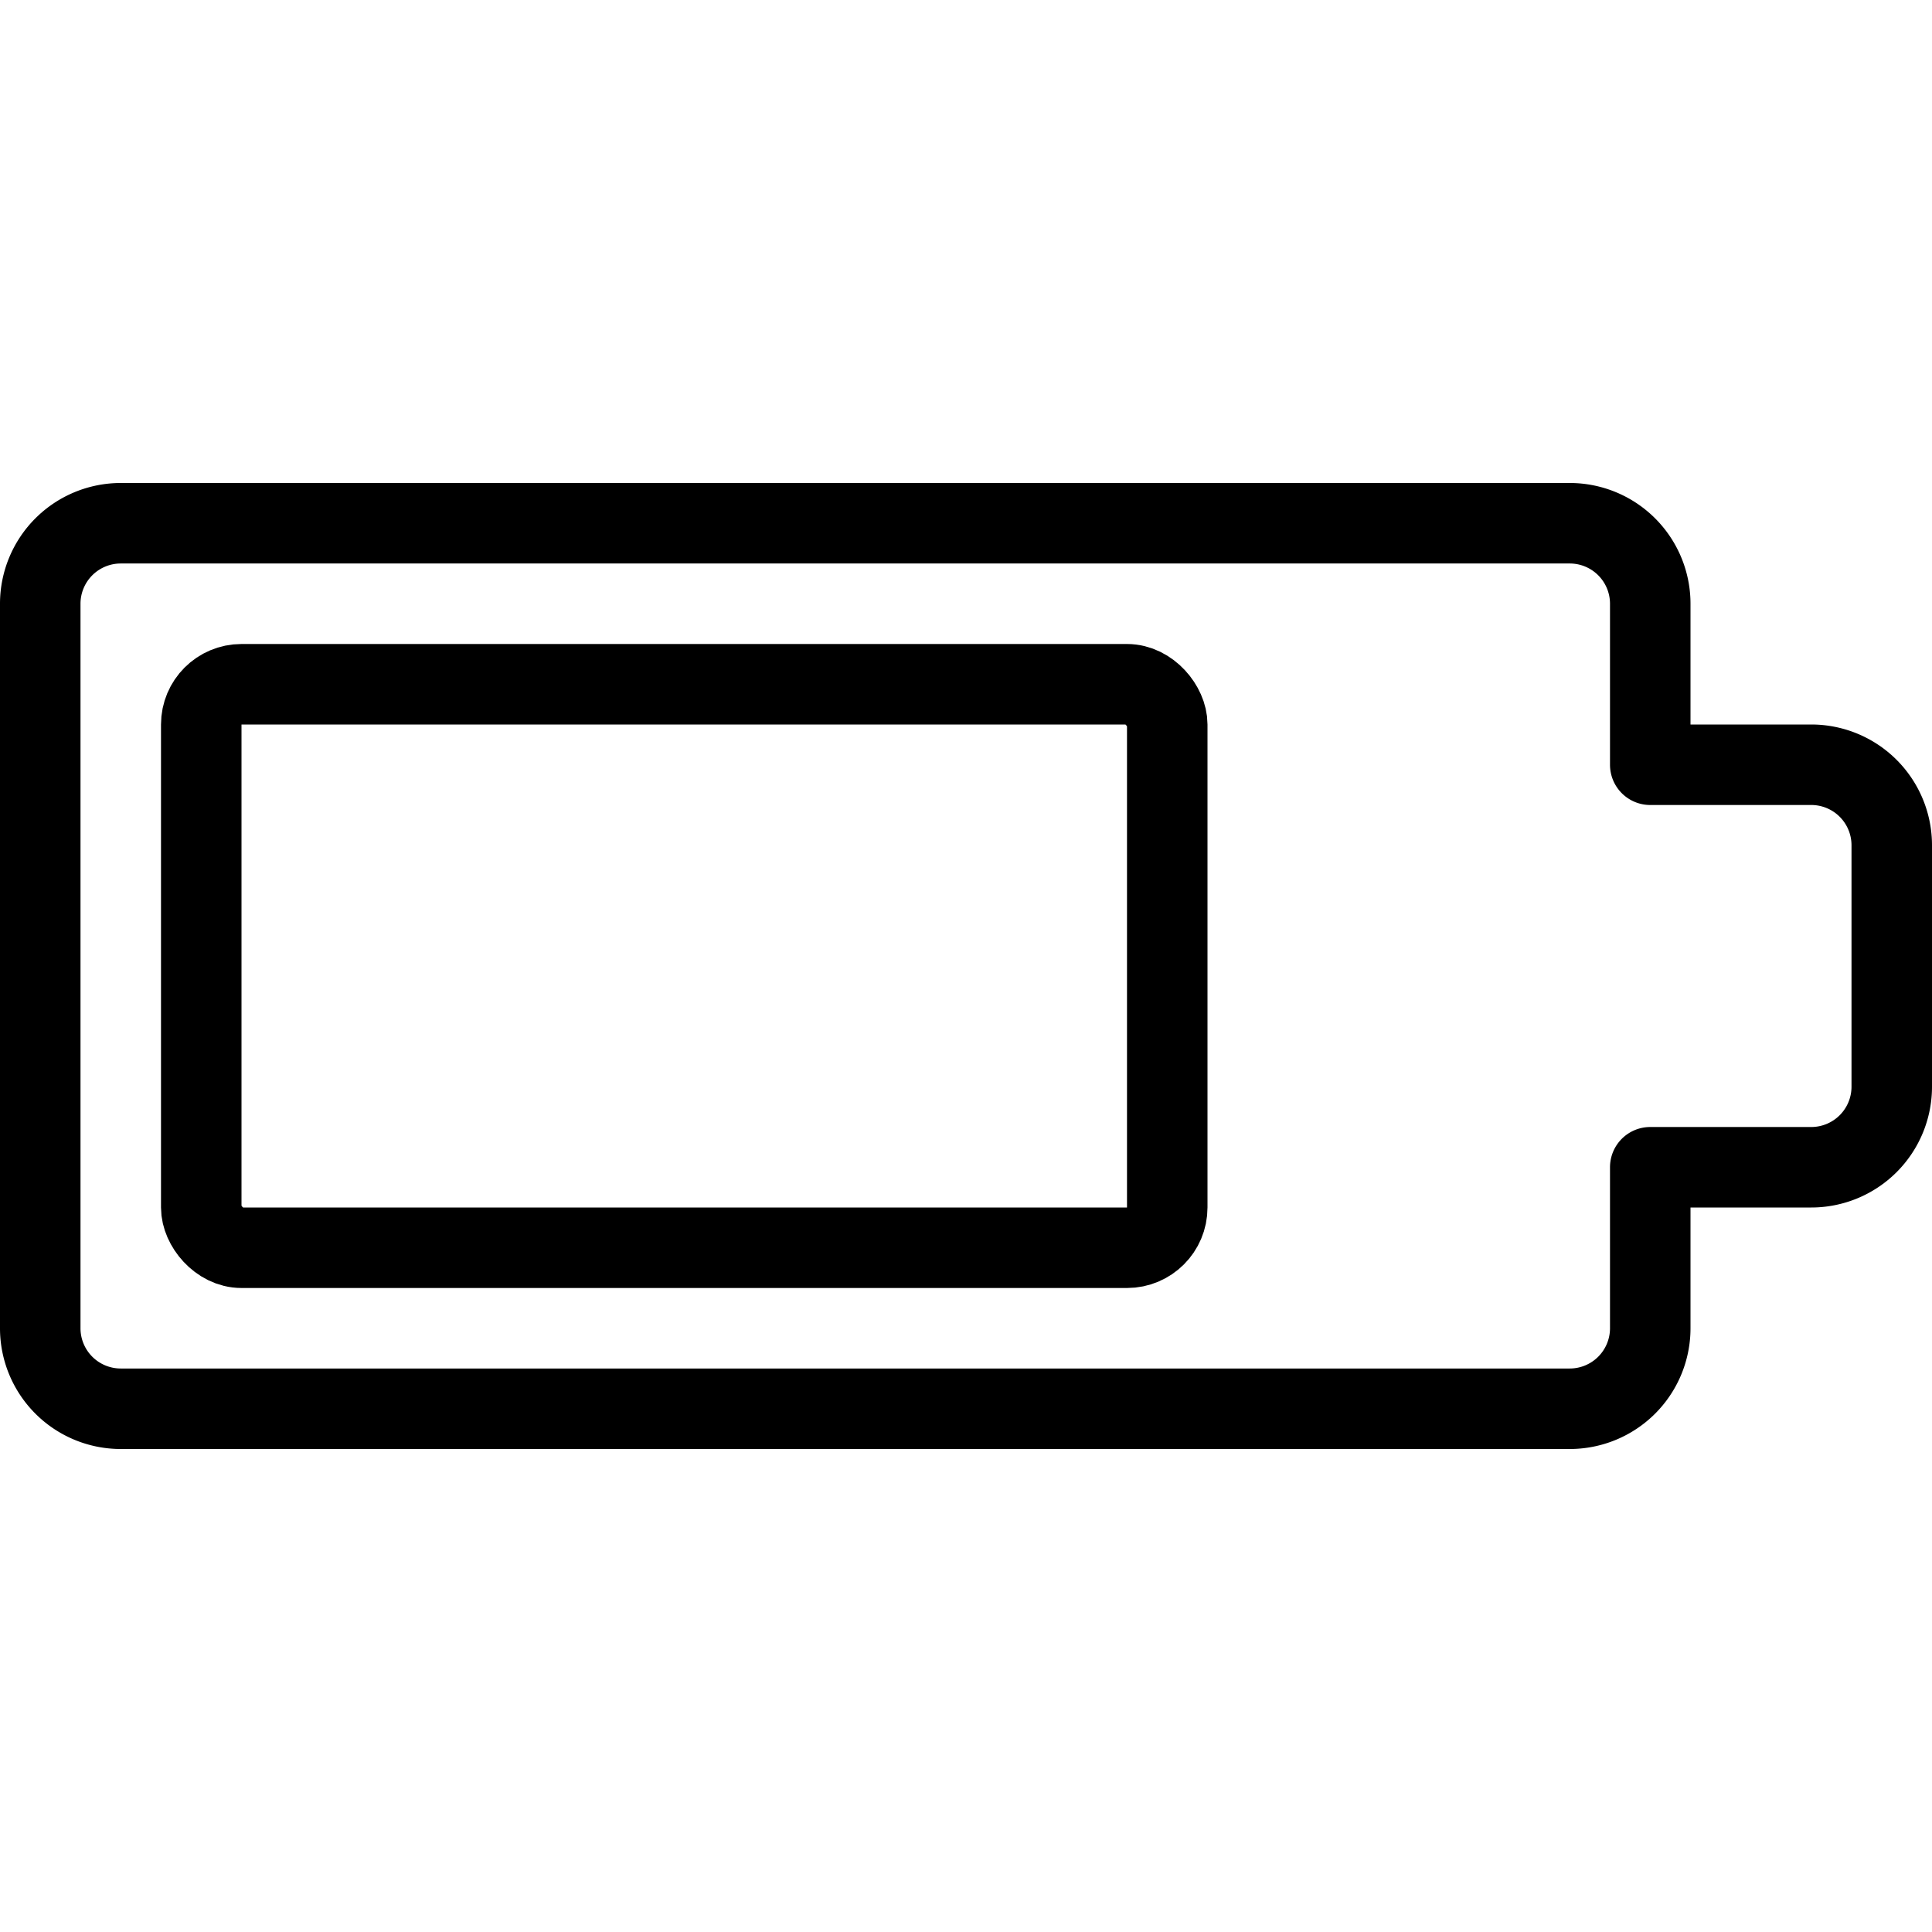 <svg xmlns="http://www.w3.org/2000/svg" viewBox="0 0 150 150"><g transform="matrix(6.25,0,0,6.25,0,0)"><defs><style>.a{fill:none;stroke:#000000;stroke-linecap:round;stroke-linejoin:round;}</style></defs><title>charging-battery-almost-full-1</title><path class="a" d="M19.5,17.5H1.5a1,1,0,0,1-1-1v-9a1,1,0,0,1,1-1h18a1,1,0,0,1,1,1v2h2a1,1,0,0,1,1,1v3a1,1,0,0,1-1,1h-2v2A1,1,0,0,1,19.5,17.5Z"></path><rect class="a" x="2.5" y="8.5" width="12" height="7" rx="0.5" ry="0.5"></rect></g></svg>